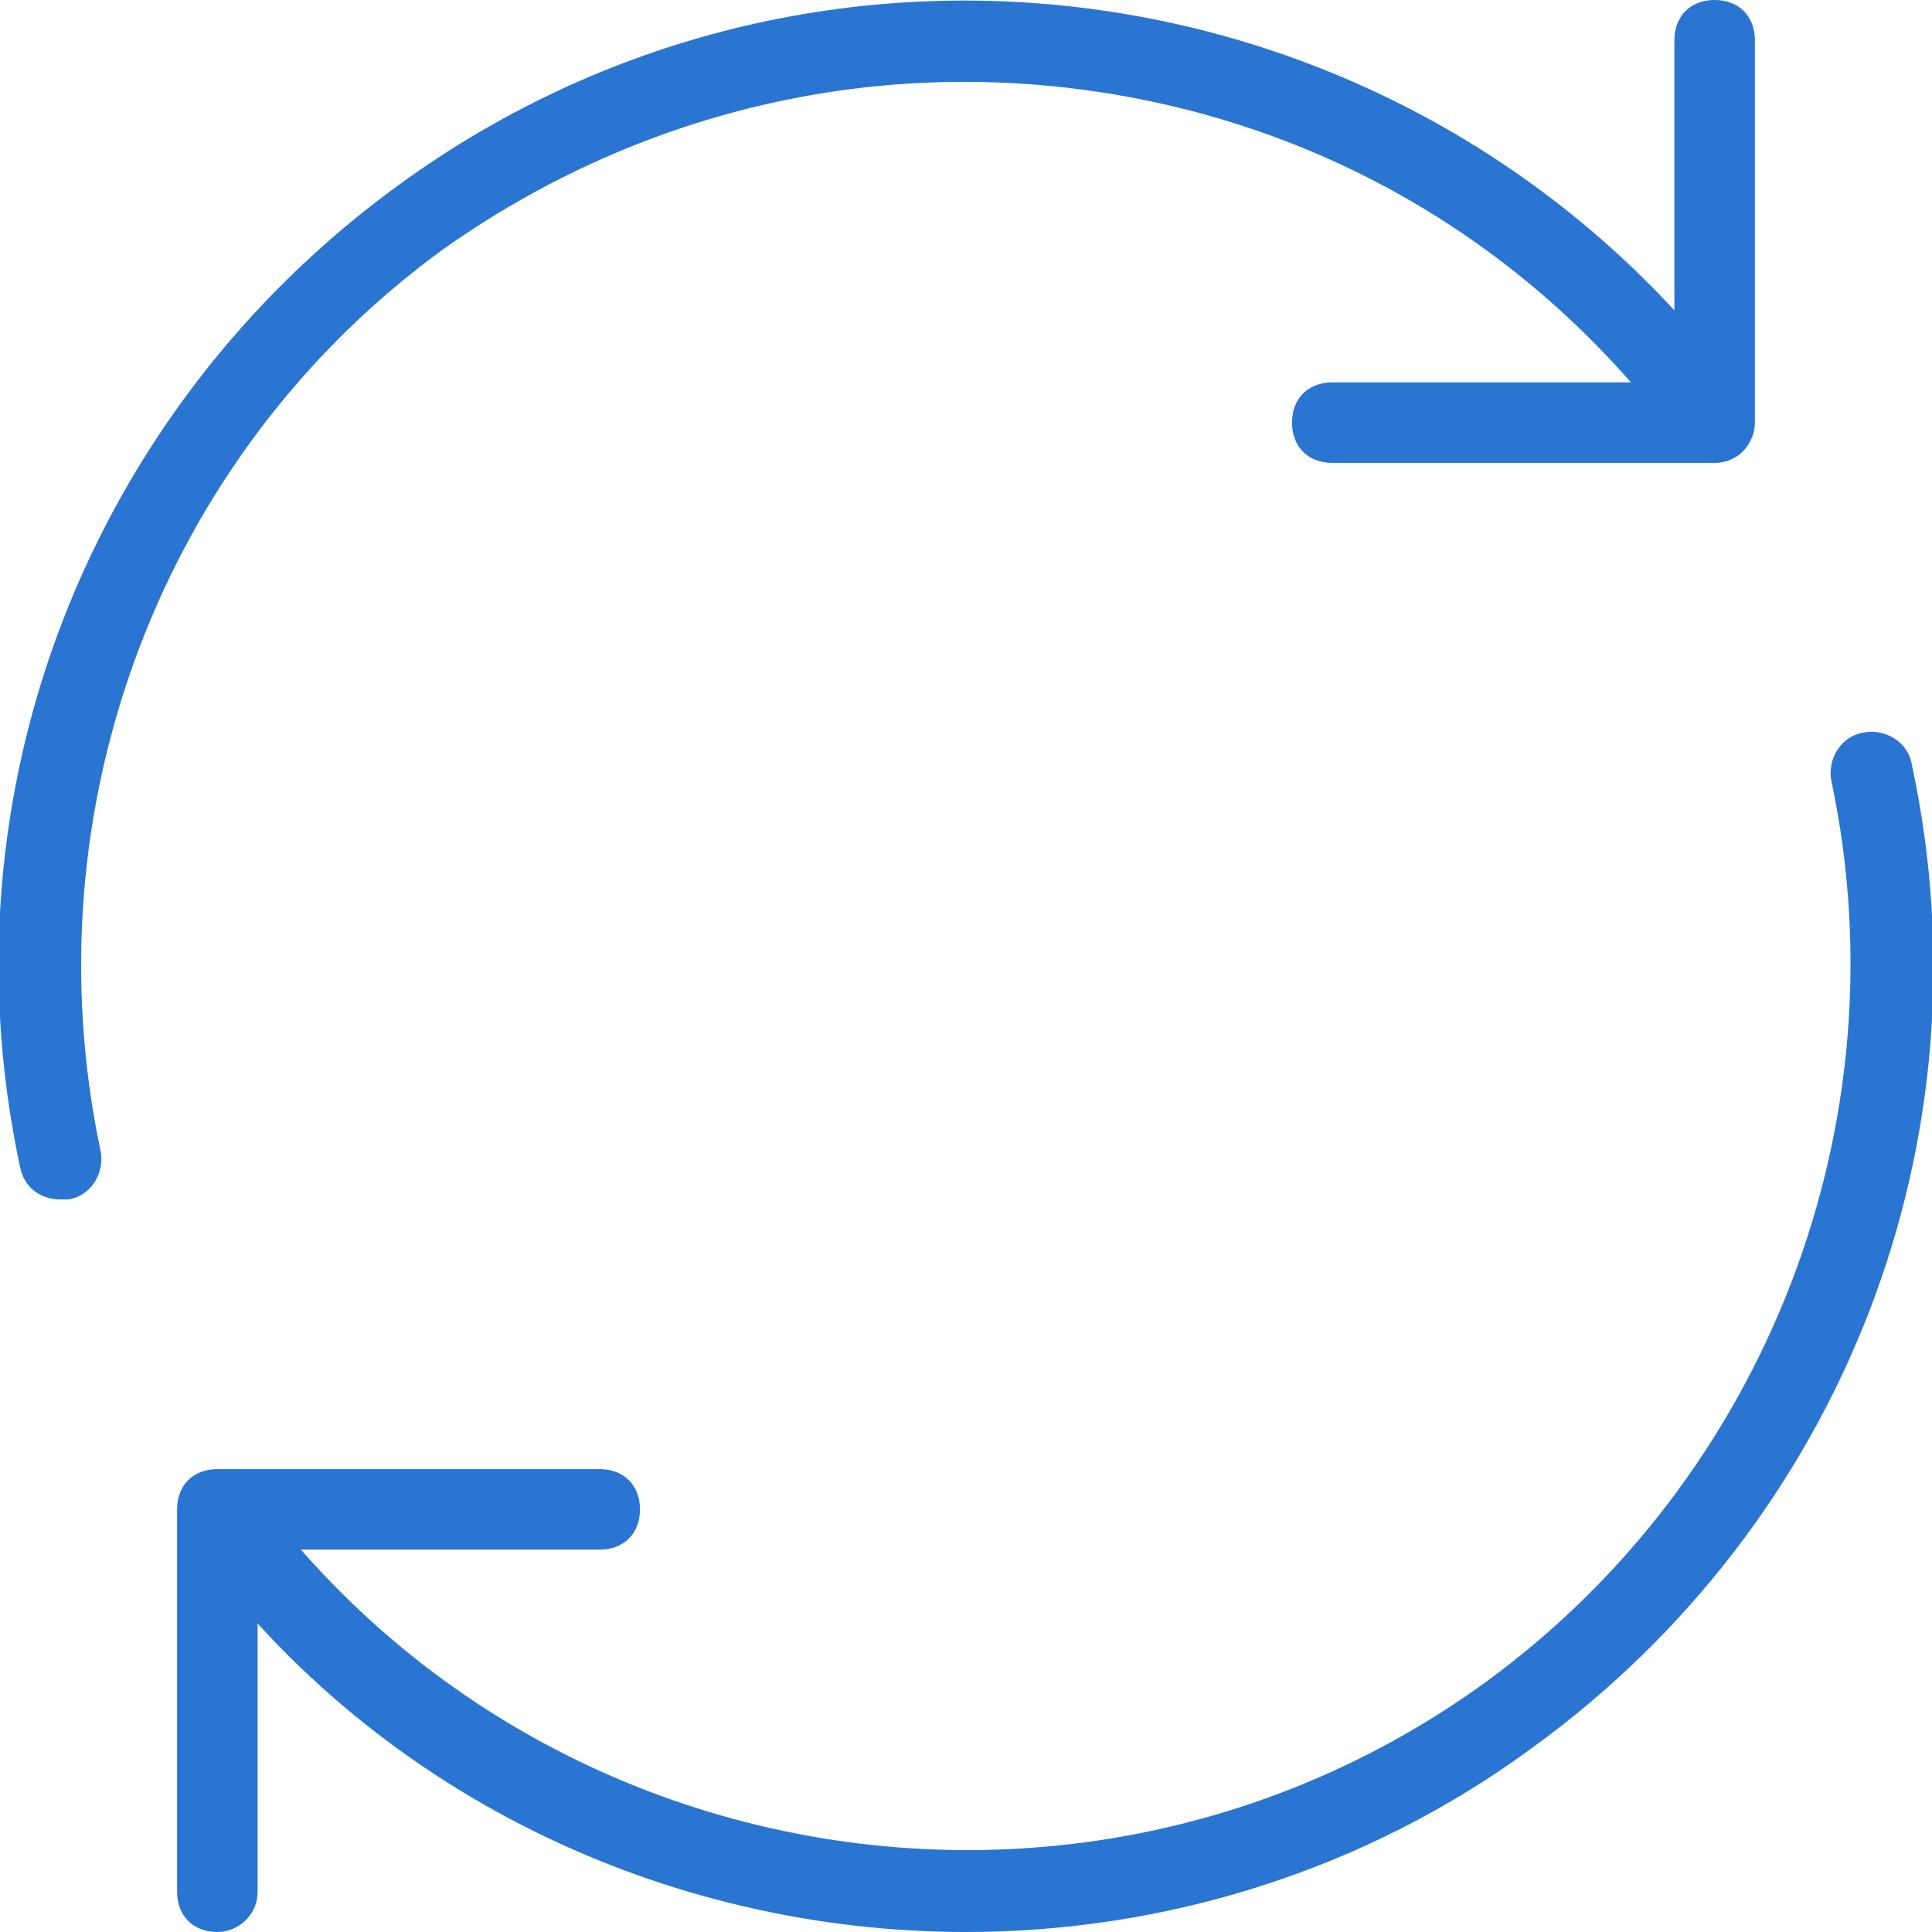 <?xml version="1.0" encoding="utf-8"?>
<!-- Generator: Adobe Illustrator 24.0.3, SVG Export Plug-In . SVG Version: 6.00 Build 0)  -->
<svg version="1.1" id="Layer_1" xmlns="http://www.w3.org/2000/svg" xmlns:xlink="http://www.w3.org/1999/xlink" x="0px" y="0px"
	 viewBox="0 0 48 48" style="enable-background:new 0 0 48 48;" xml:space="preserve">
<style type="text/css">
	.st0{fill:#2A75D1;}
</style>
<g id="names">
</g>
<g>
	<g>
		<g>
			<g>
				<path class="st0" d="M42.6,11.5h-9.5c-0.6,0-1-0.4-1-1s0.4-1,1-1h8.5V1c0-0.6,0.4-1,1-1s1,0.4,1,1v9.5
					C43.6,11,43.2,11.5,42.6,11.5z"/>
			</g>
			<g>
				<path class="st0" d="M5.4,48c-0.6,0-1-0.4-1-1v-9.5c0-0.6,0.4-1,1-1h9.5c0.6,0,1,0.4,1,1s-0.4,1-1,1H6.4V47
					C6.4,47.6,5.9,48,5.4,48z"/>
			</g>
			<g>
				<path class="st0" d="M24,48c-7.4,0-14.8-3.4-19.4-9.9c-0.3-0.4-0.2-1.1,0.2-1.4c0.4-0.3,1.1-0.2,1.4,0.2
					c7.1,9.8,20.9,12,30.7,4.9c7-5.1,10.4-13.9,8.6-22.4c-0.1-0.5,0.2-1.1,0.8-1.2c0.5-0.1,1.1,0.2,1.2,0.8c2,9.3-1.7,18.8-9.4,24.4
					C33.9,46.5,28.9,48,24,48z"/>
			</g>
			<g>
				<path class="st0" d="M1.5,29.8c-0.5,0-0.9-0.3-1-0.8c-2-9.3,1.7-18.8,9.4-24.4c10.7-7.8,25.7-5.4,33.5,5.3
					c0.3,0.4,0.2,1.1-0.2,1.4c-0.4,0.3-1.1,0.2-1.4-0.2c-3.5-4.8-8.6-7.9-14.4-8.8c-5.8-0.9-11.6,0.5-16.4,3.9
					C4,11.3,0.7,20.1,2.5,28.6c0.1,0.5-0.2,1.1-0.8,1.2C1.6,29.8,1.6,29.8,1.5,29.8z"/>
			</g>
		</g>
	</g>
</g>
</svg>
